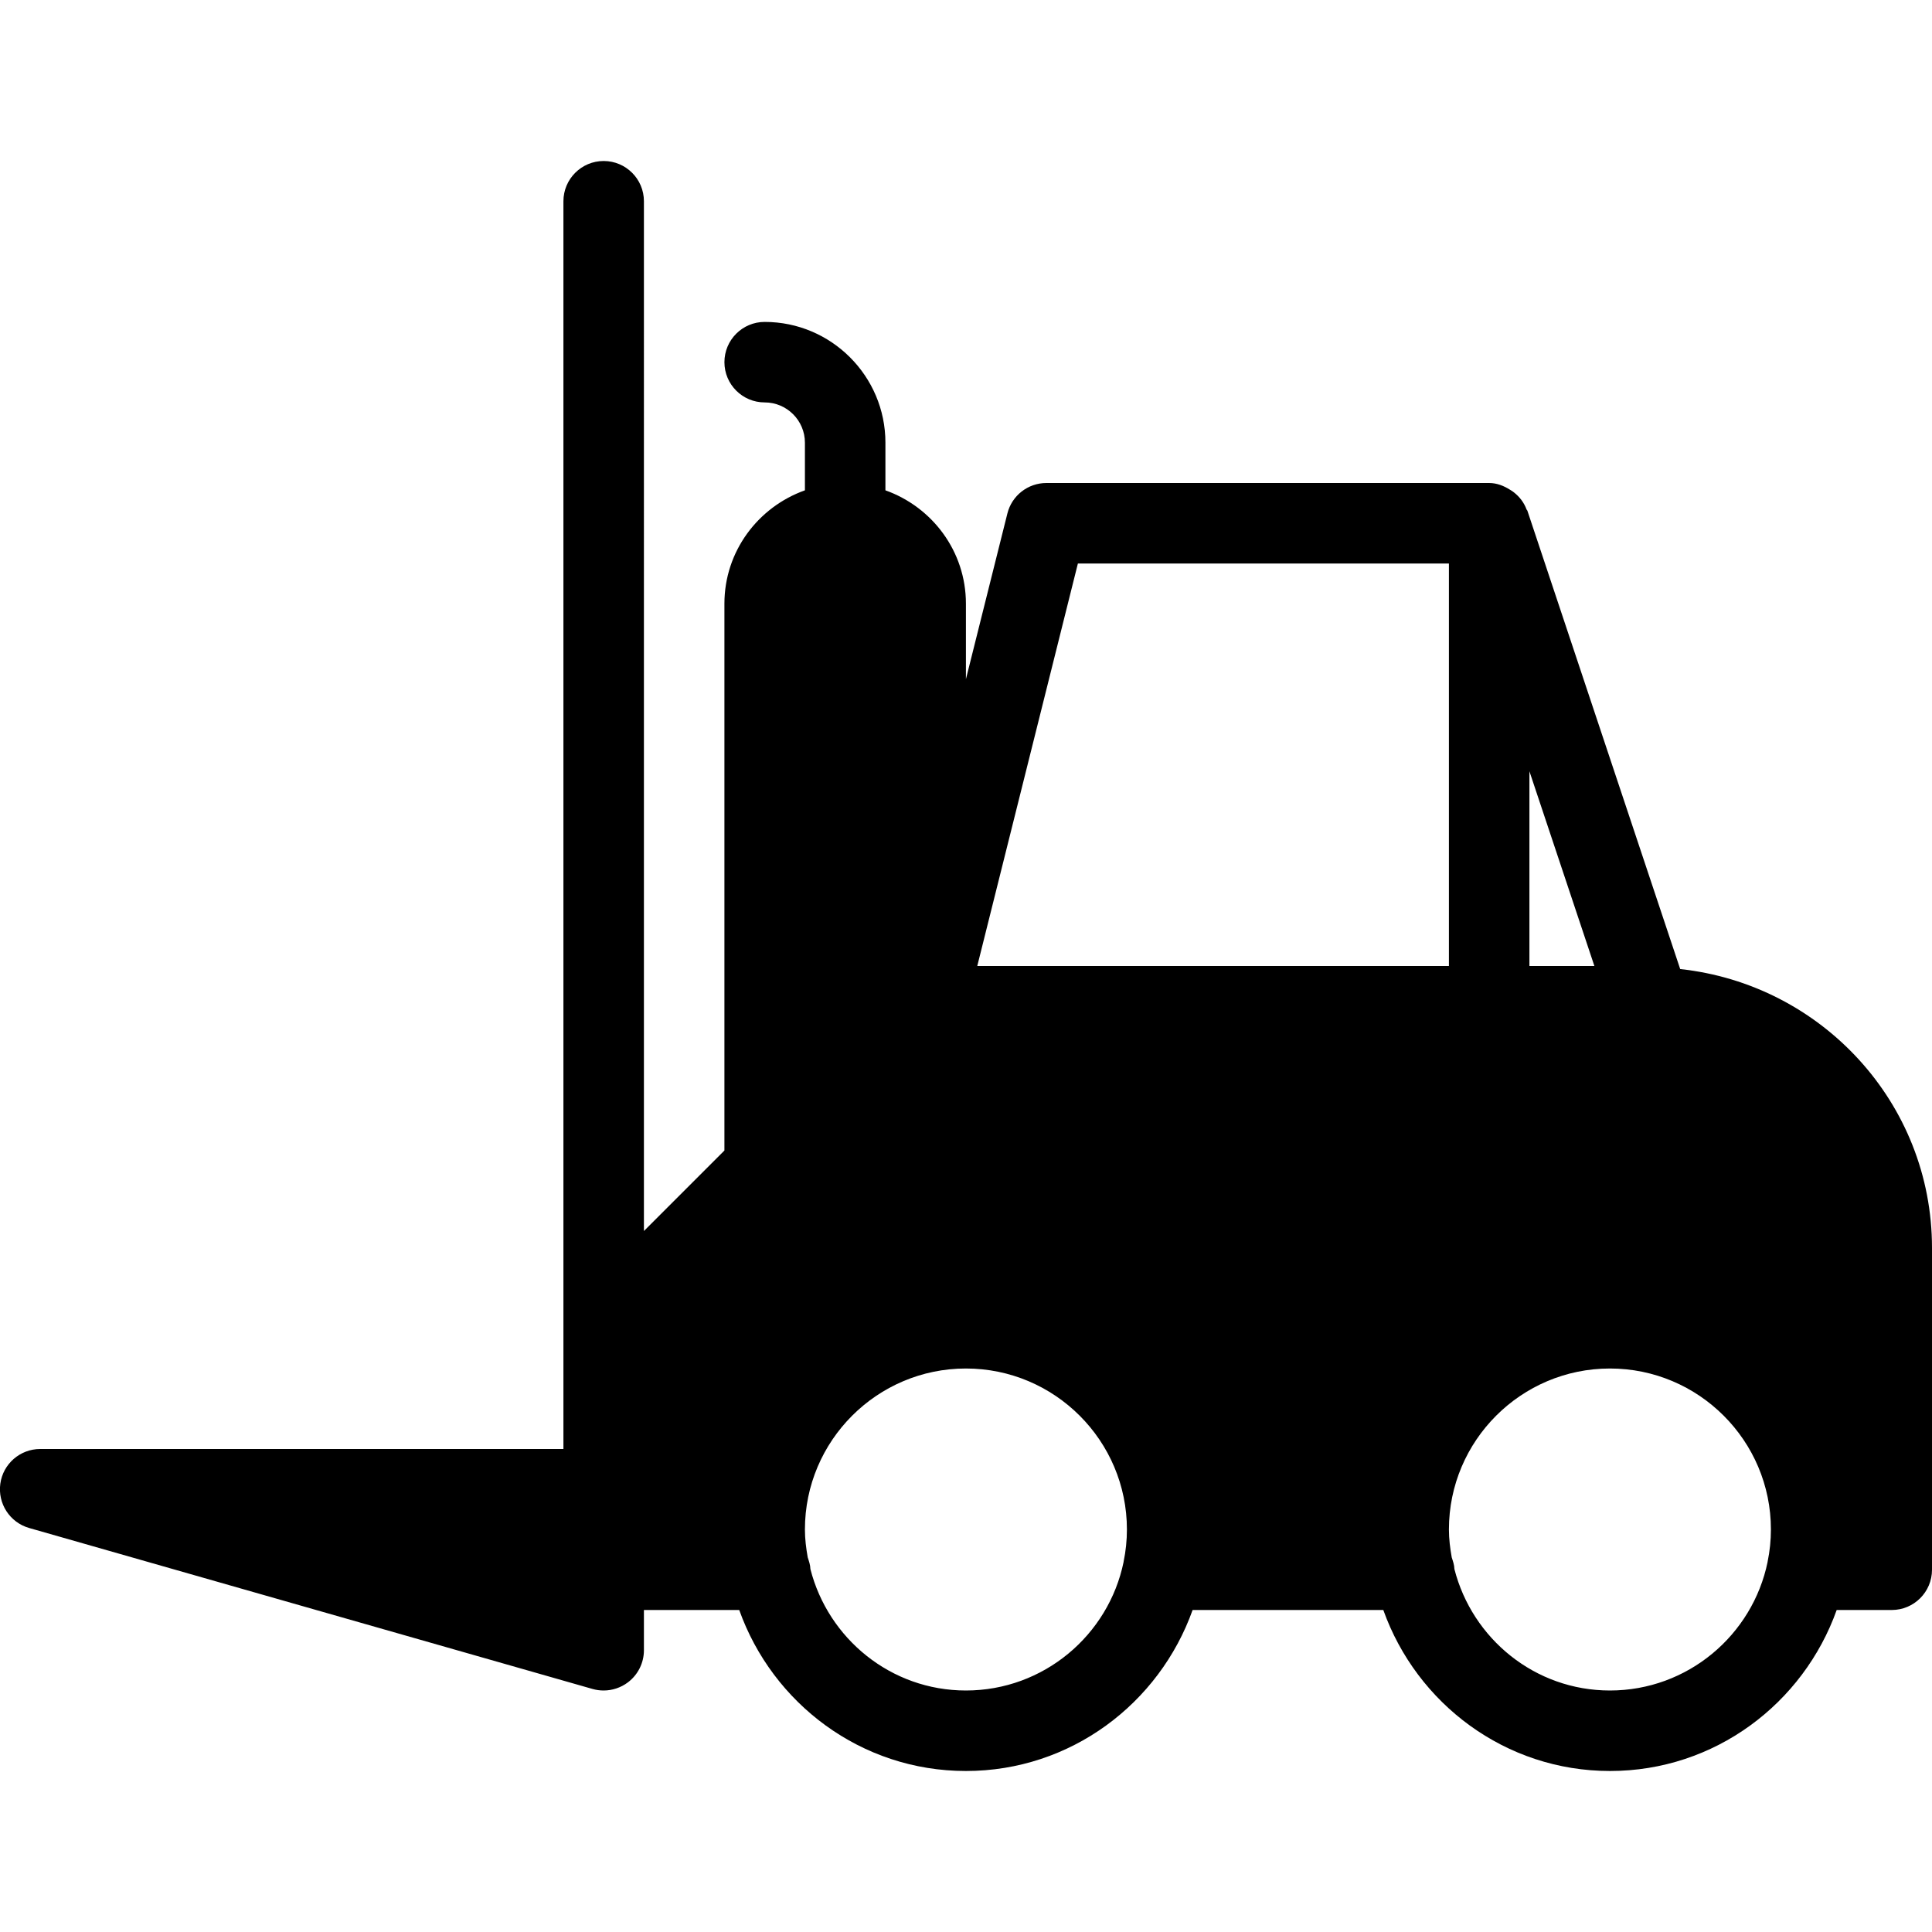 <?xml version="1.0" encoding="iso-8859-1"?>
<!-- Generator: Adobe Illustrator 19.2.1, SVG Export Plug-In . SVG Version: 6.00 Build 0)  -->
<svg version="1.1" id="Layer_1" xmlns="http://www.w3.org/2000/svg" xmlns:xlink="http://www.w3.org/1999/xlink" x="0px" y="0px"
	 viewBox="0 0 24 24" style="enable-background:new 0 0 24 24;" xml:space="preserve">
<g>
	<g>
		<path d="M20.872,12.038l-1.899-5.696c-0.002-0.005-0.007-0.007-0.009-0.012c-0.032-0.087-0.087-0.158-0.158-0.214
			c-0.015-0.012-0.029-0.021-0.046-0.031C18.683,6.036,18.596,6,18.498,6h-5.499c-0.229,0-0.43,0.156-0.485,0.379l-0.515,2.058
			V7.499c0-0.651-0.419-1.201-1-1.408V5.499c0-0.827-0.673-1.5-1.5-1.5c-0.276,0-0.5,0.224-0.5,0.5s0.224,0.5,0.5,0.5
			c0.275,0,0.5,0.224,0.5,0.5v0.592c-0.581,0.207-1,0.757-1,1.408v6.793l-1,1V2.5c0-0.276-0.224-0.5-0.5-0.5s-0.5,0.224-0.5,0.5V18
			h-6.5c-0.249,0-0.461,0.184-0.495,0.431c-0.034,0.247,0.118,0.481,0.357,0.55l7,2C7.407,20.994,7.453,21,7.499,21
			c0.107,0,0.213-0.035,0.301-0.101c0.126-0.095,0.199-0.243,0.199-0.399V20h1.184c0.414,1.161,1.514,2,2.816,2s2.402-0.839,2.816-2
			h2.369c0.414,1.161,1.514,2,2.816,2c1.302,0,2.402-0.839,2.816-2H23.5c0.276,0,0.5-0.224,0.5-0.5v-4
			C23.999,13.698,22.625,12.227,20.872,12.038z M18.999,9.581L19.806,12h-0.807V9.581z M13.958,19.399v0.003
			C13.771,20.313,12.964,21,11.999,21c-0.932,0-1.711-0.644-1.932-1.509c-0.001-0.052-0.018-0.097-0.033-0.144
			c-0.02-0.113-0.035-0.228-0.035-0.347c0-1.103,0.897-2,2-2c1.103,0,2,0.897,2,2C13.999,19.134,13.985,19.269,13.958,19.399z
			 M12.14,12l1.25-5h4.609v5H12.14z M21.958,19.399v0.003C21.771,20.313,20.964,21,19.999,21c-0.932,0-1.711-0.644-1.932-1.509
			c-0.001-0.052-0.018-0.097-0.033-0.144c-0.02-0.113-0.035-0.228-0.035-0.347c0-1.103,0.897-2,2-2c1.103,0,2,0.897,2,2
			C21.999,19.134,21.985,19.269,21.958,19.399z"/>
	</g>
</g>
</svg>

